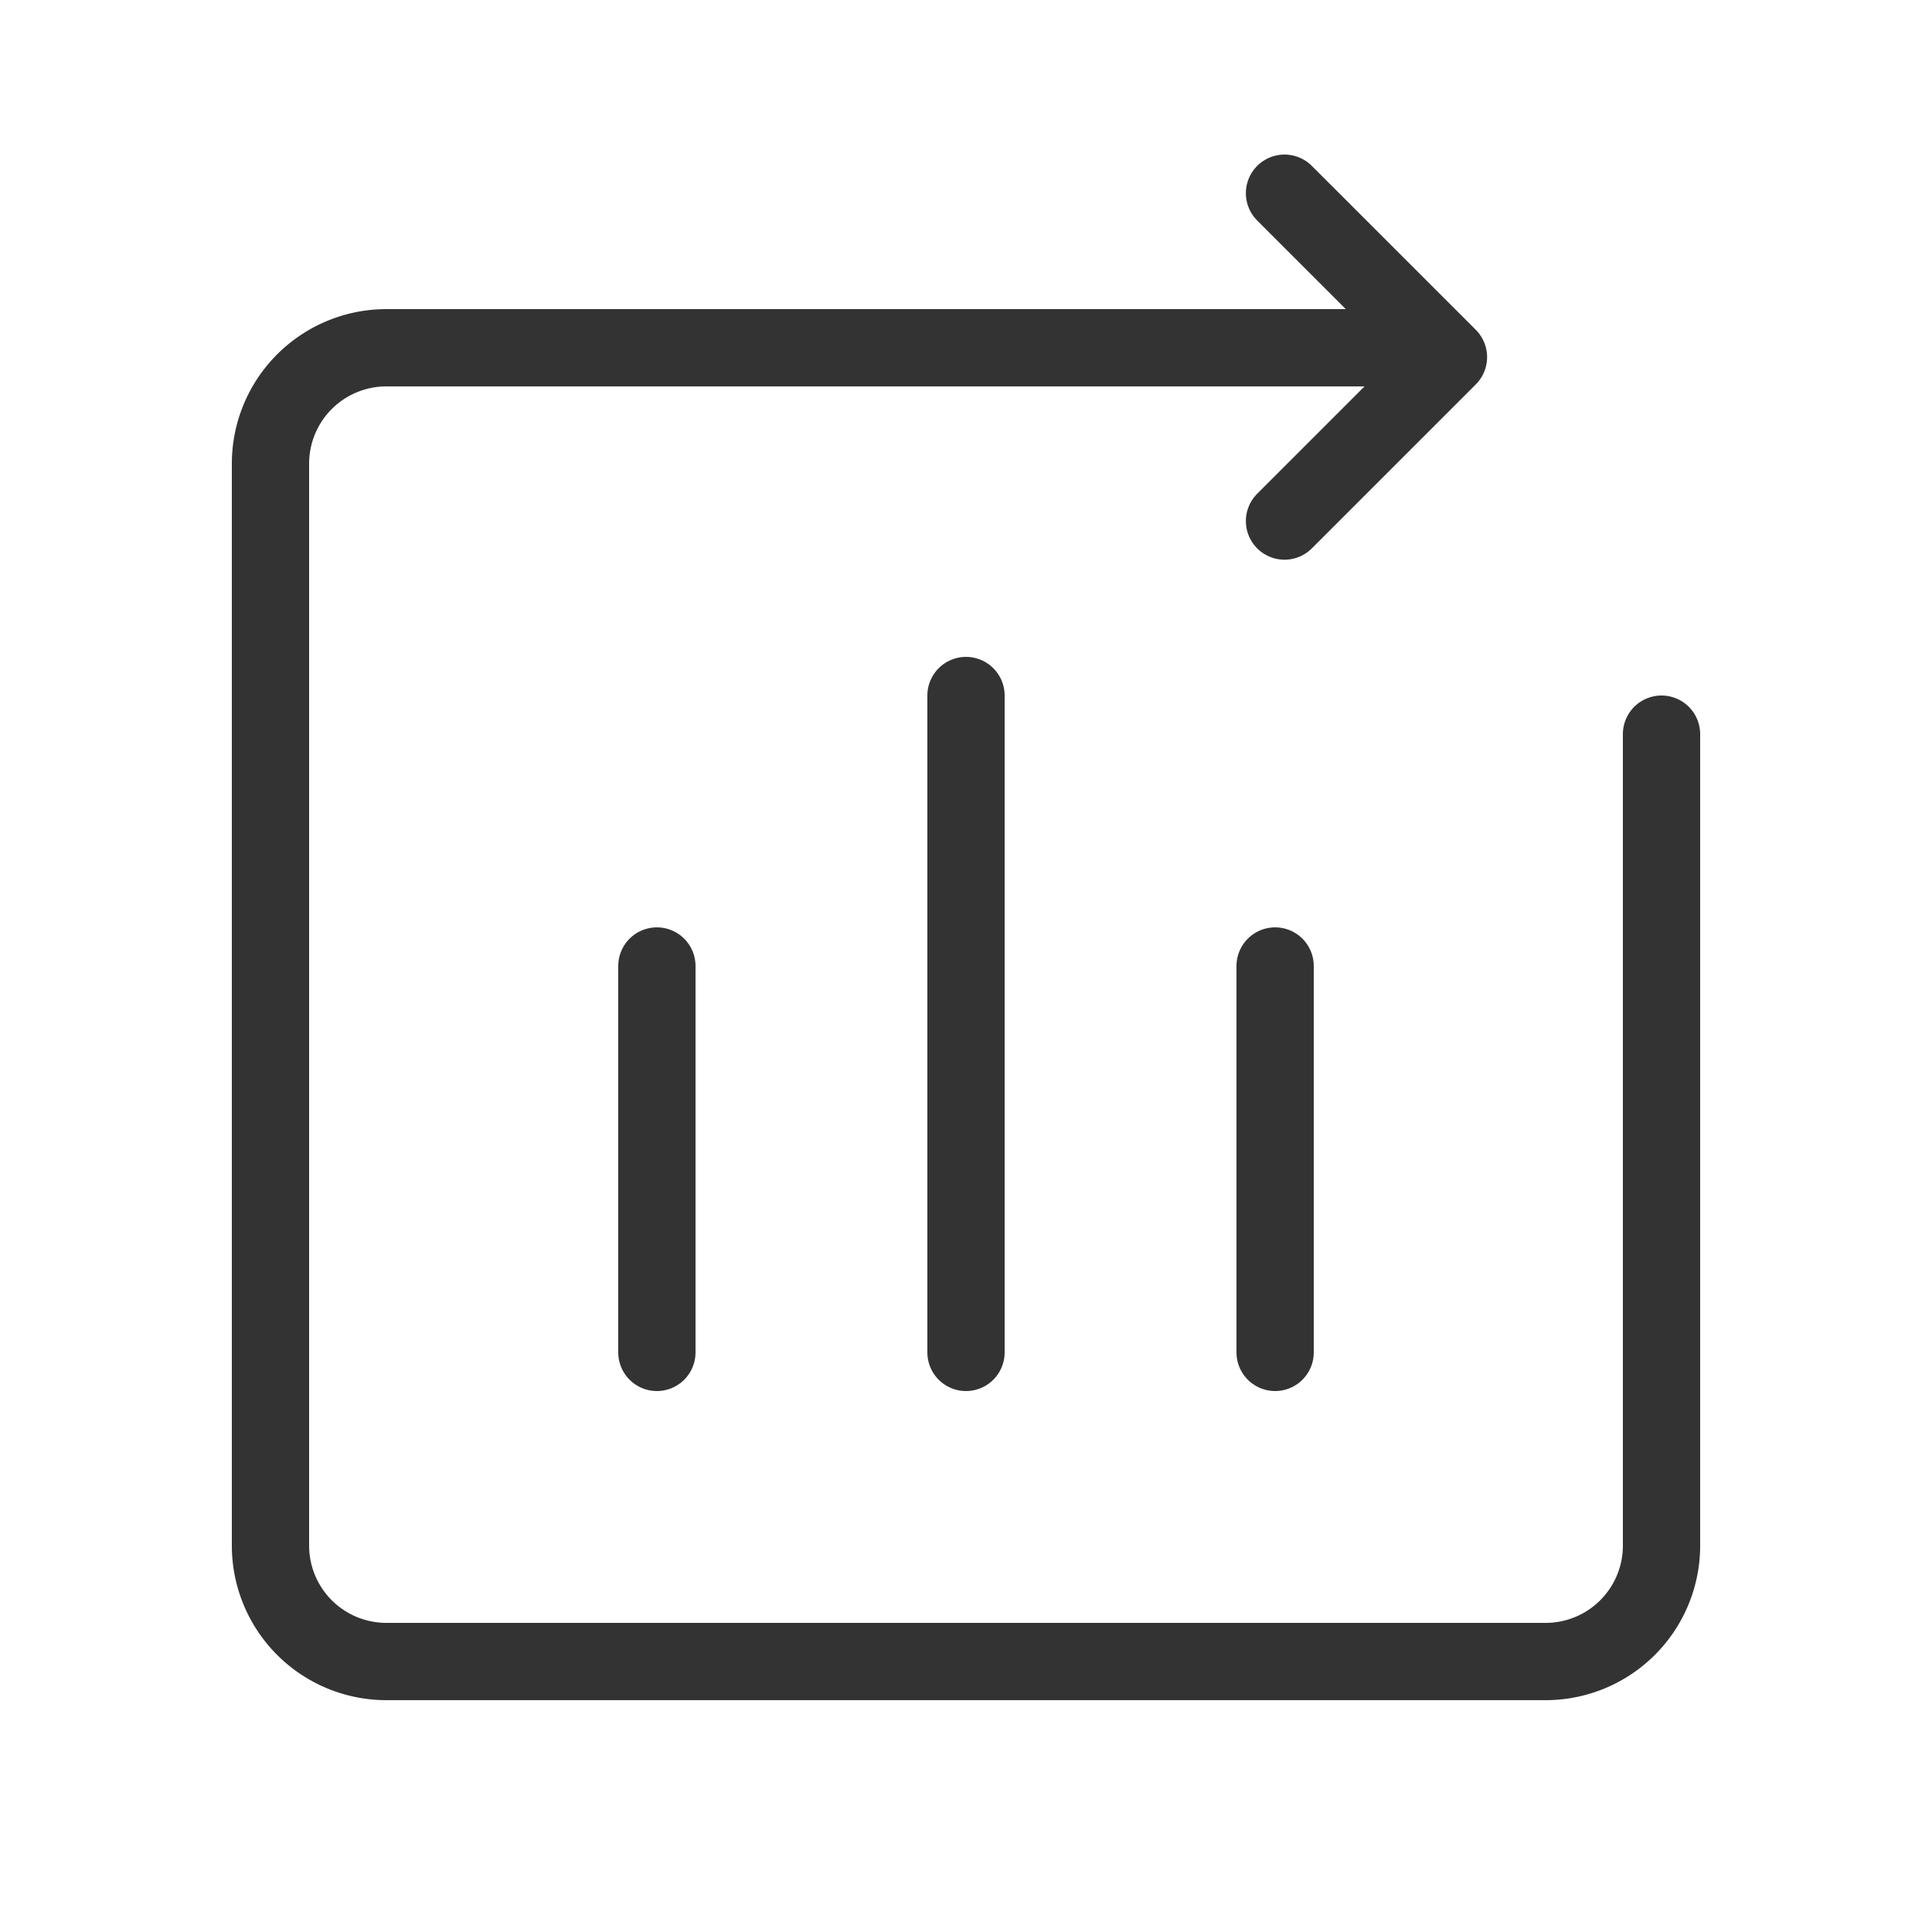 <svg xmlns="http://www.w3.org/2000/svg" xmlns:xlink="http://www.w3.org/1999/xlink" width="50" height="50" viewBox="0 0 50 50"><defs><style>.a{fill:#fff;stroke:#707070;}.b{clip-path:url(#a);}.c{fill:none;stroke:#333;stroke-linecap:round;stroke-linejoin:round;stroke-width:2px;}</style><clipPath id="a"><rect class="a" width="50" height="50" transform="translate(411 650)"/></clipPath></defs><g class="b" transform="translate(-411 -650)"><g transform="translate(412 651)"><path class="c" d="M36,8H9a3,3,0,0,0-3,3V39a3,3,0,0,0,3,3H39a3,3,0,0,0,3-3V18"/><path class="c" d="M32.243,12.485l4.243-4.243L32.243,4"/><path class="c" d="M24,17V34"/><path class="c" d="M32,24V34"/><path class="c" d="M16,24V34"/></g></g></svg>